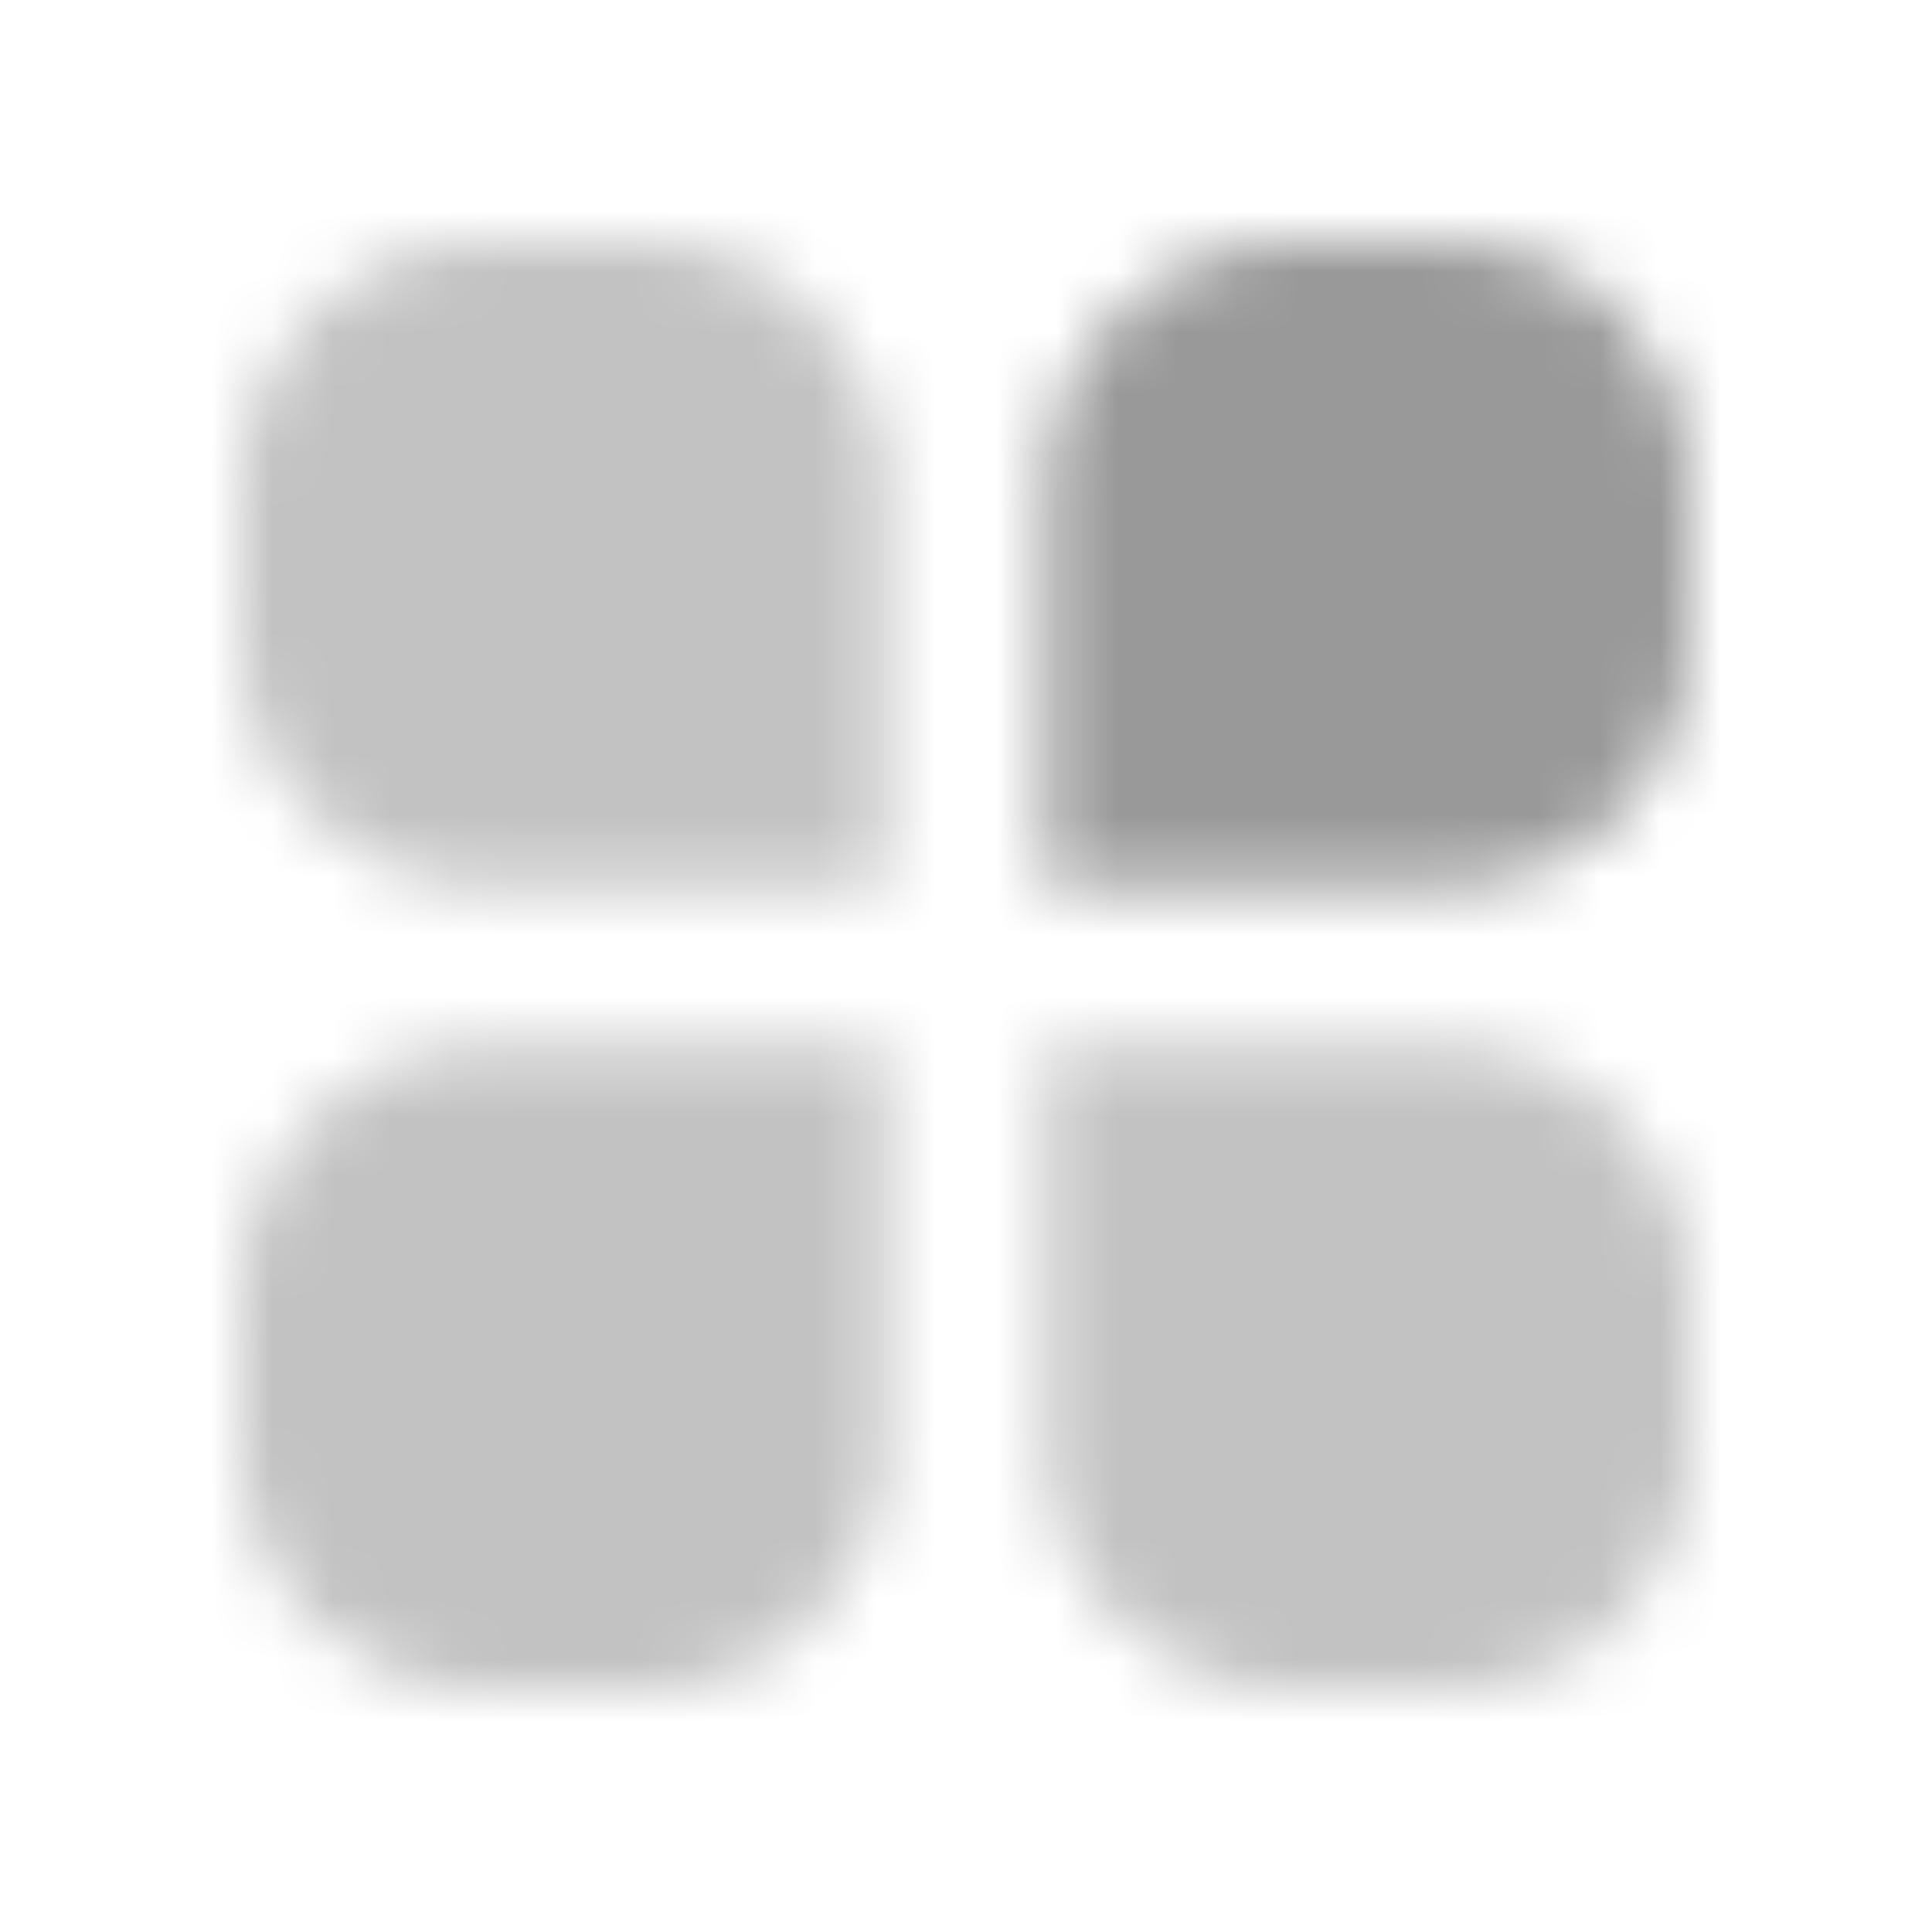 <svg width="32" height="32" viewBox="0 0 32 32" fill="none" xmlns="http://www.w3.org/2000/svg">
<mask id="mask0_78446_534" style="mask-type:alpha" maskUnits="userSpaceOnUse" x="3" y="4" width="25" height="25">
<path d="M24 4C26.209 4 28 5.791 28 8L28 10.667C28 12.876 26.209 14.667 24 14.667L17.333 14.667L17.333 8C17.333 5.791 19.124 4 21.333 4L24 4Z" fill="black"/>
<path opacity="0.6" d="M24 17.336C26.209 17.336 28 19.126 28 21.336L28 24.002C28 26.211 26.209 28.002 24 28.002L21.333 28.002C19.124 28.002 17.333 26.211 17.333 24.002L17.333 17.336L24 17.336Z" fill="black"/>
<path opacity="0.6" d="M14.665 17.336L14.665 24.002C14.665 26.211 12.874 28.002 10.665 28.002L7.998 28.002C5.789 28.002 3.998 26.211 3.998 24.002L3.998 21.336C3.998 19.126 5.789 17.336 7.998 17.336L14.665 17.336Z" fill="black"/>
<path opacity="0.6" d="M10.665 4C12.874 4 14.665 5.791 14.665 8L14.665 14.667L7.998 14.667C5.789 14.667 3.998 12.876 3.998 10.667L3.998 8C3.998 5.791 5.789 4 7.998 4L10.665 4Z" fill="black"/>
</mask>
<g mask="url(#mask0_78446_534)">
<rect width="32" height="32" fill="black" fill-opacity="0.4"/>
</g>
</svg>
